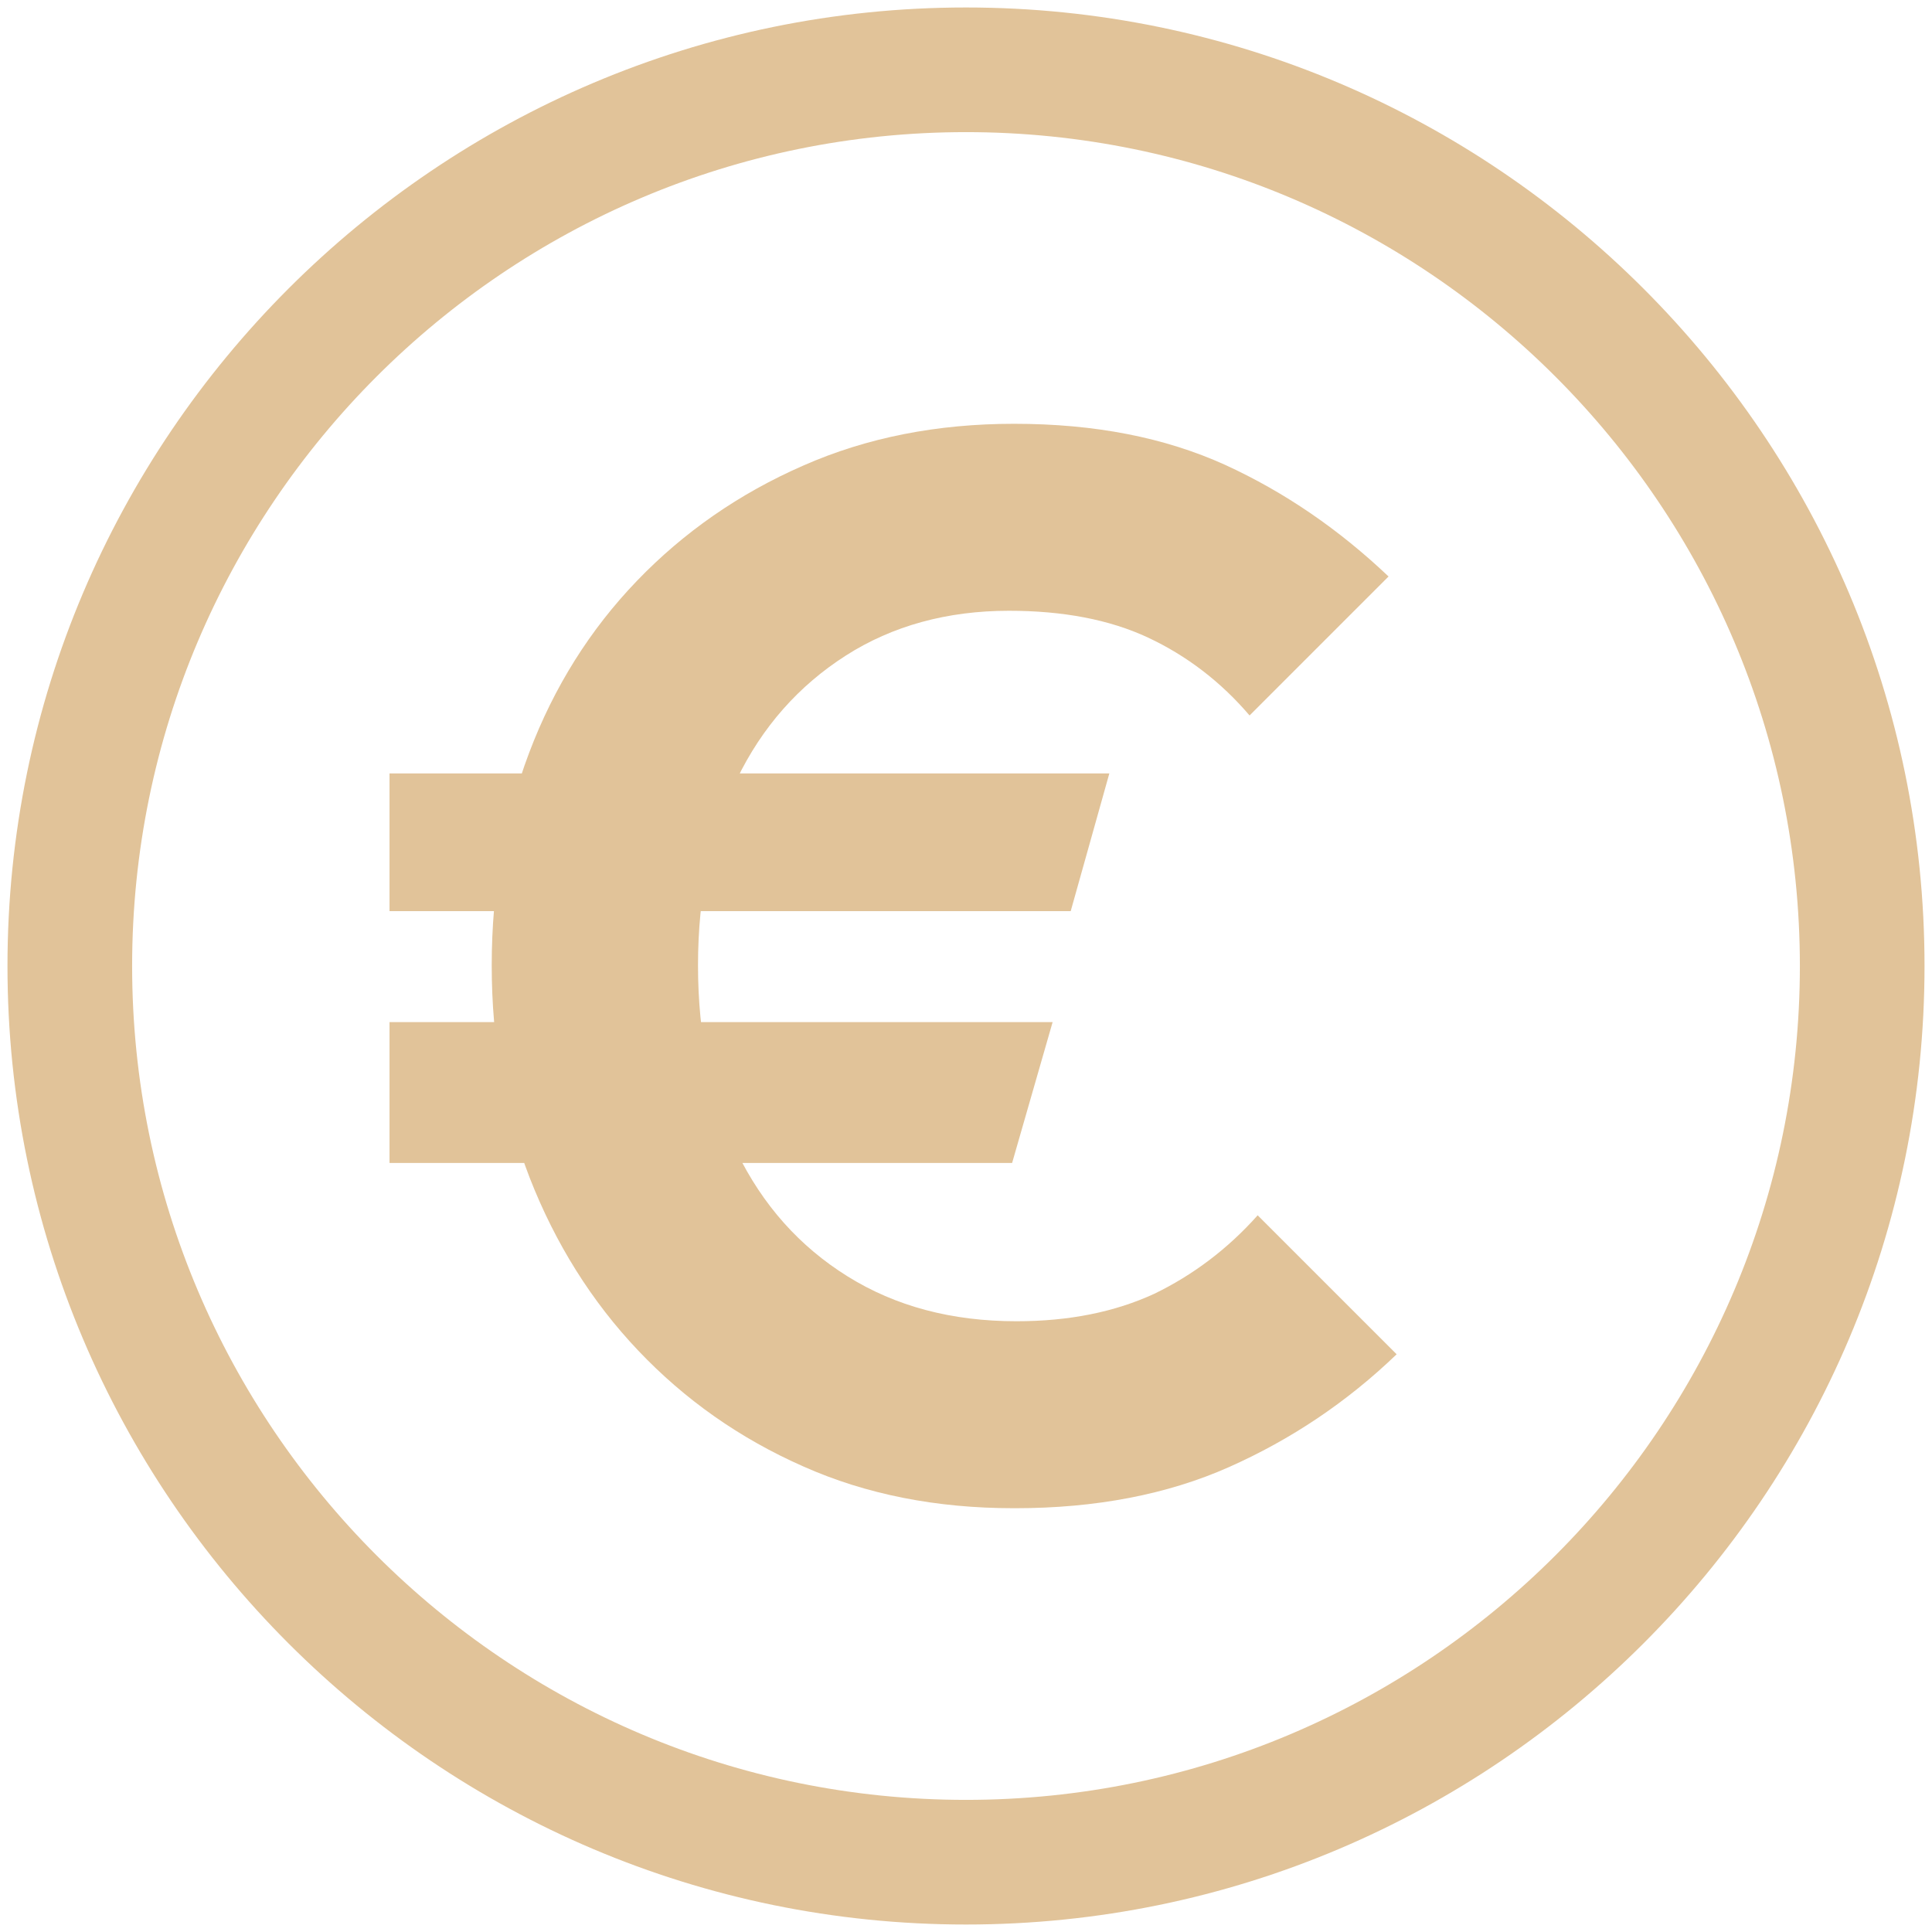 <?xml version="1.0" encoding="UTF-8"?><svg id="Calque_1" xmlns="http://www.w3.org/2000/svg" viewBox="0 0 31 31"><defs><style>.cls-1{fill:#e1c399;}</style></defs><path class="cls-1" d="M6.25,14.62v-2.21h11.55l-.62,2.21H6.25ZM6.25,18.66v-2.26h10.64l-.65,2.26H6.25ZM16.26,24.2c-1.23,0-2.36-.22-3.37-.67-1.02-.45-1.9-1.07-2.65-1.86-.75-.79-1.33-1.72-1.74-2.77-.41-1.06-.61-2.19-.61-3.41s.2-2.35.6-3.41c.4-1.06.98-1.98,1.73-2.76.75-.78,1.64-1.4,2.67-1.85,1.02-.45,2.15-.67,3.38-.67,1.3,0,2.42.22,3.39.66.96.44,1.83,1.04,2.62,1.79l-2.23,2.23c-.46-.54-1.01-.96-1.63-1.25-.62-.29-1.37-.43-2.23-.43-.99,0-1.87.24-2.62.72s-1.34,1.14-1.75,1.99-.62,1.84-.62,2.98.21,2.13.62,2.99c.42.86,1.01,1.52,1.78,2,.77.48,1.67.72,2.71.72.85,0,1.58-.15,2.21-.44.62-.3,1.18-.72,1.66-1.26l2.23,2.23c-.8.77-1.7,1.37-2.69,1.81-.99.44-2.14.66-3.43.66Z"/><path class="cls-1" d="M15.5,30.88C7.02,30.88.12,23.98.12,15.5S7.02.12,15.5.12s15.38,6.9,15.38,15.38-6.9,15.38-15.38,15.38ZM15.5,2.12c-7.38,0-13.38,6-13.38,13.38s6,13.38,13.38,13.38,13.38-6,13.38-13.38S22.88,2.12,15.5,2.12Z"/></svg>